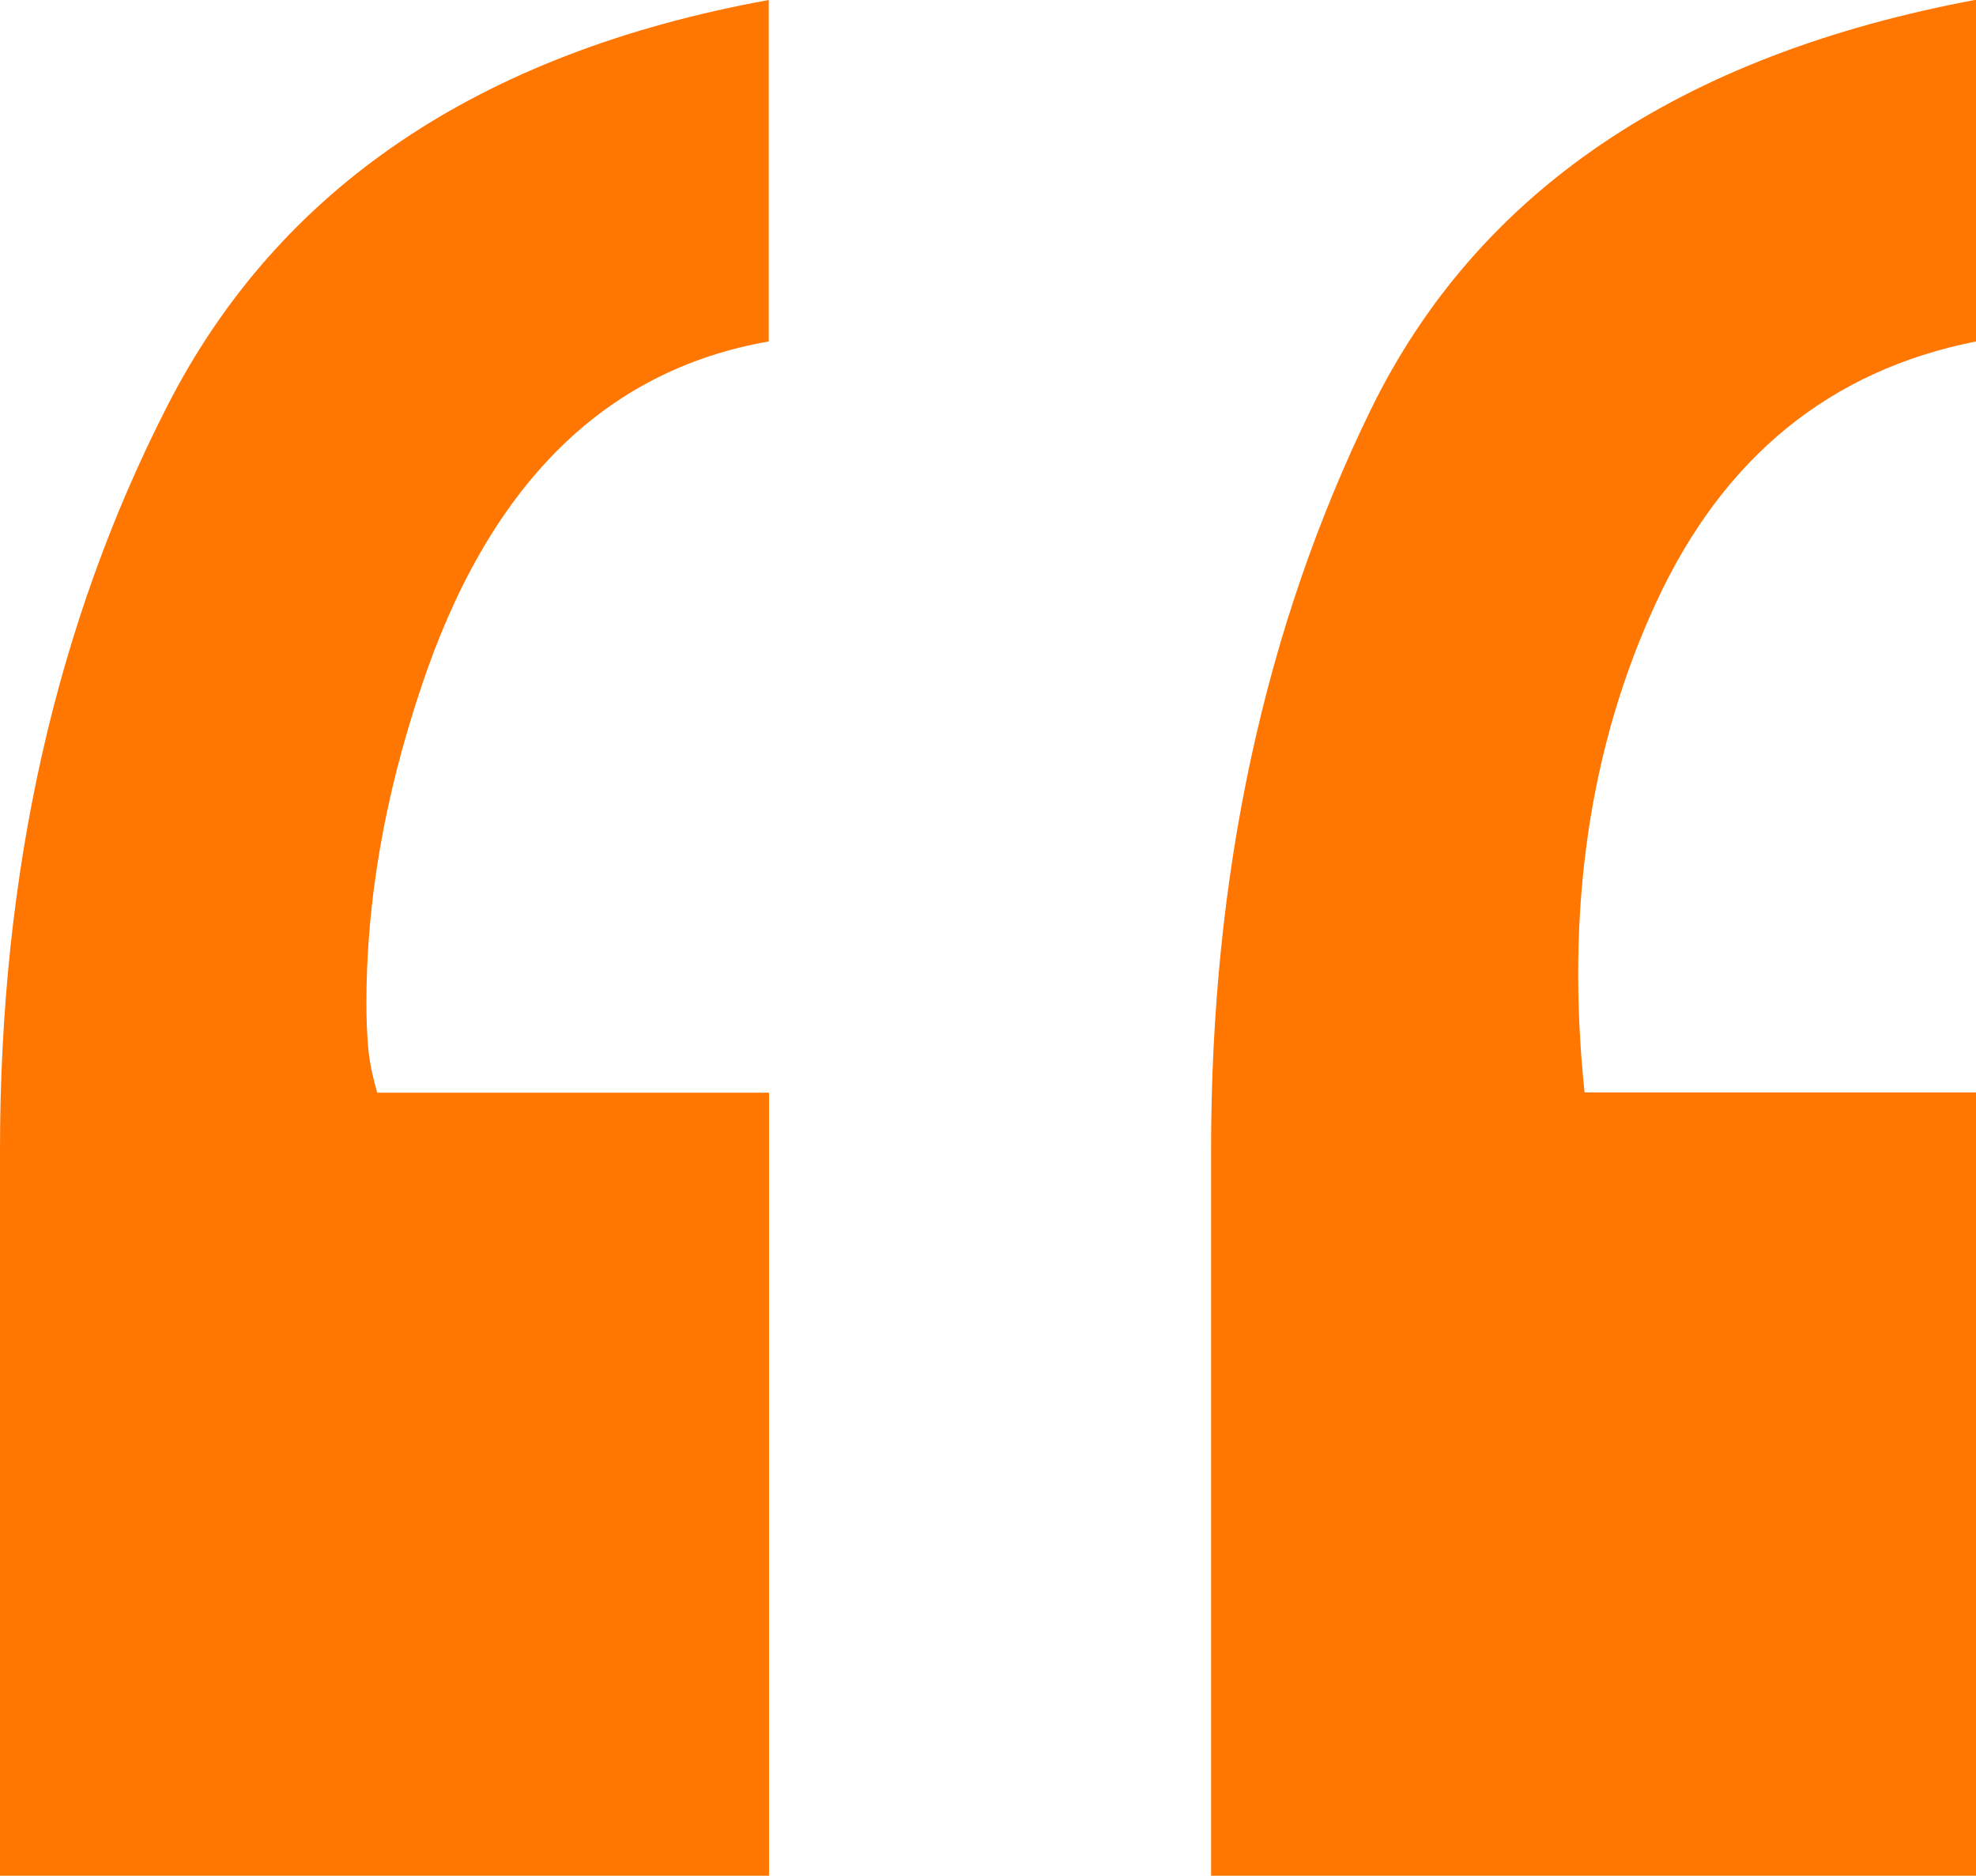 <?xml version="1.0" encoding="UTF-8"?><svg id="Ebene_2" xmlns="http://www.w3.org/2000/svg" viewBox="0 0 67.14 63.72"><defs><style>.cls-1{isolation:isolate;}.cls-2{fill:#ff7601;stroke-width:0px;}</style></defs><g id="Layer_1"><g id="_" class="cls-1"><g class="cls-1"><path class="cls-2" d="m67.14,11.6c-4.96.98-8.58,3.93-10.86,8.85-2.28,4.92-3.09,10.48-2.44,16.66h13.31v26.61h-26v-24.66c0-9.36,1.81-17.74,5.43-25.15,3.62-7.4,10.48-12.04,20.57-13.92v11.6Zm-41.02,0c-5.62.98-9.56,4.92-11.84,11.84-1.22,3.66-1.83,7.2-1.83,10.62,0,.57.02,1.08.06,1.53.04.45.14.96.31,1.53h13.31v26.61H0v-24.66c0-9.44,1.89-17.86,5.68-25.27C9.46,6.39,16.28,1.79,26.12,0v11.6Z"/></g></g></g></svg>